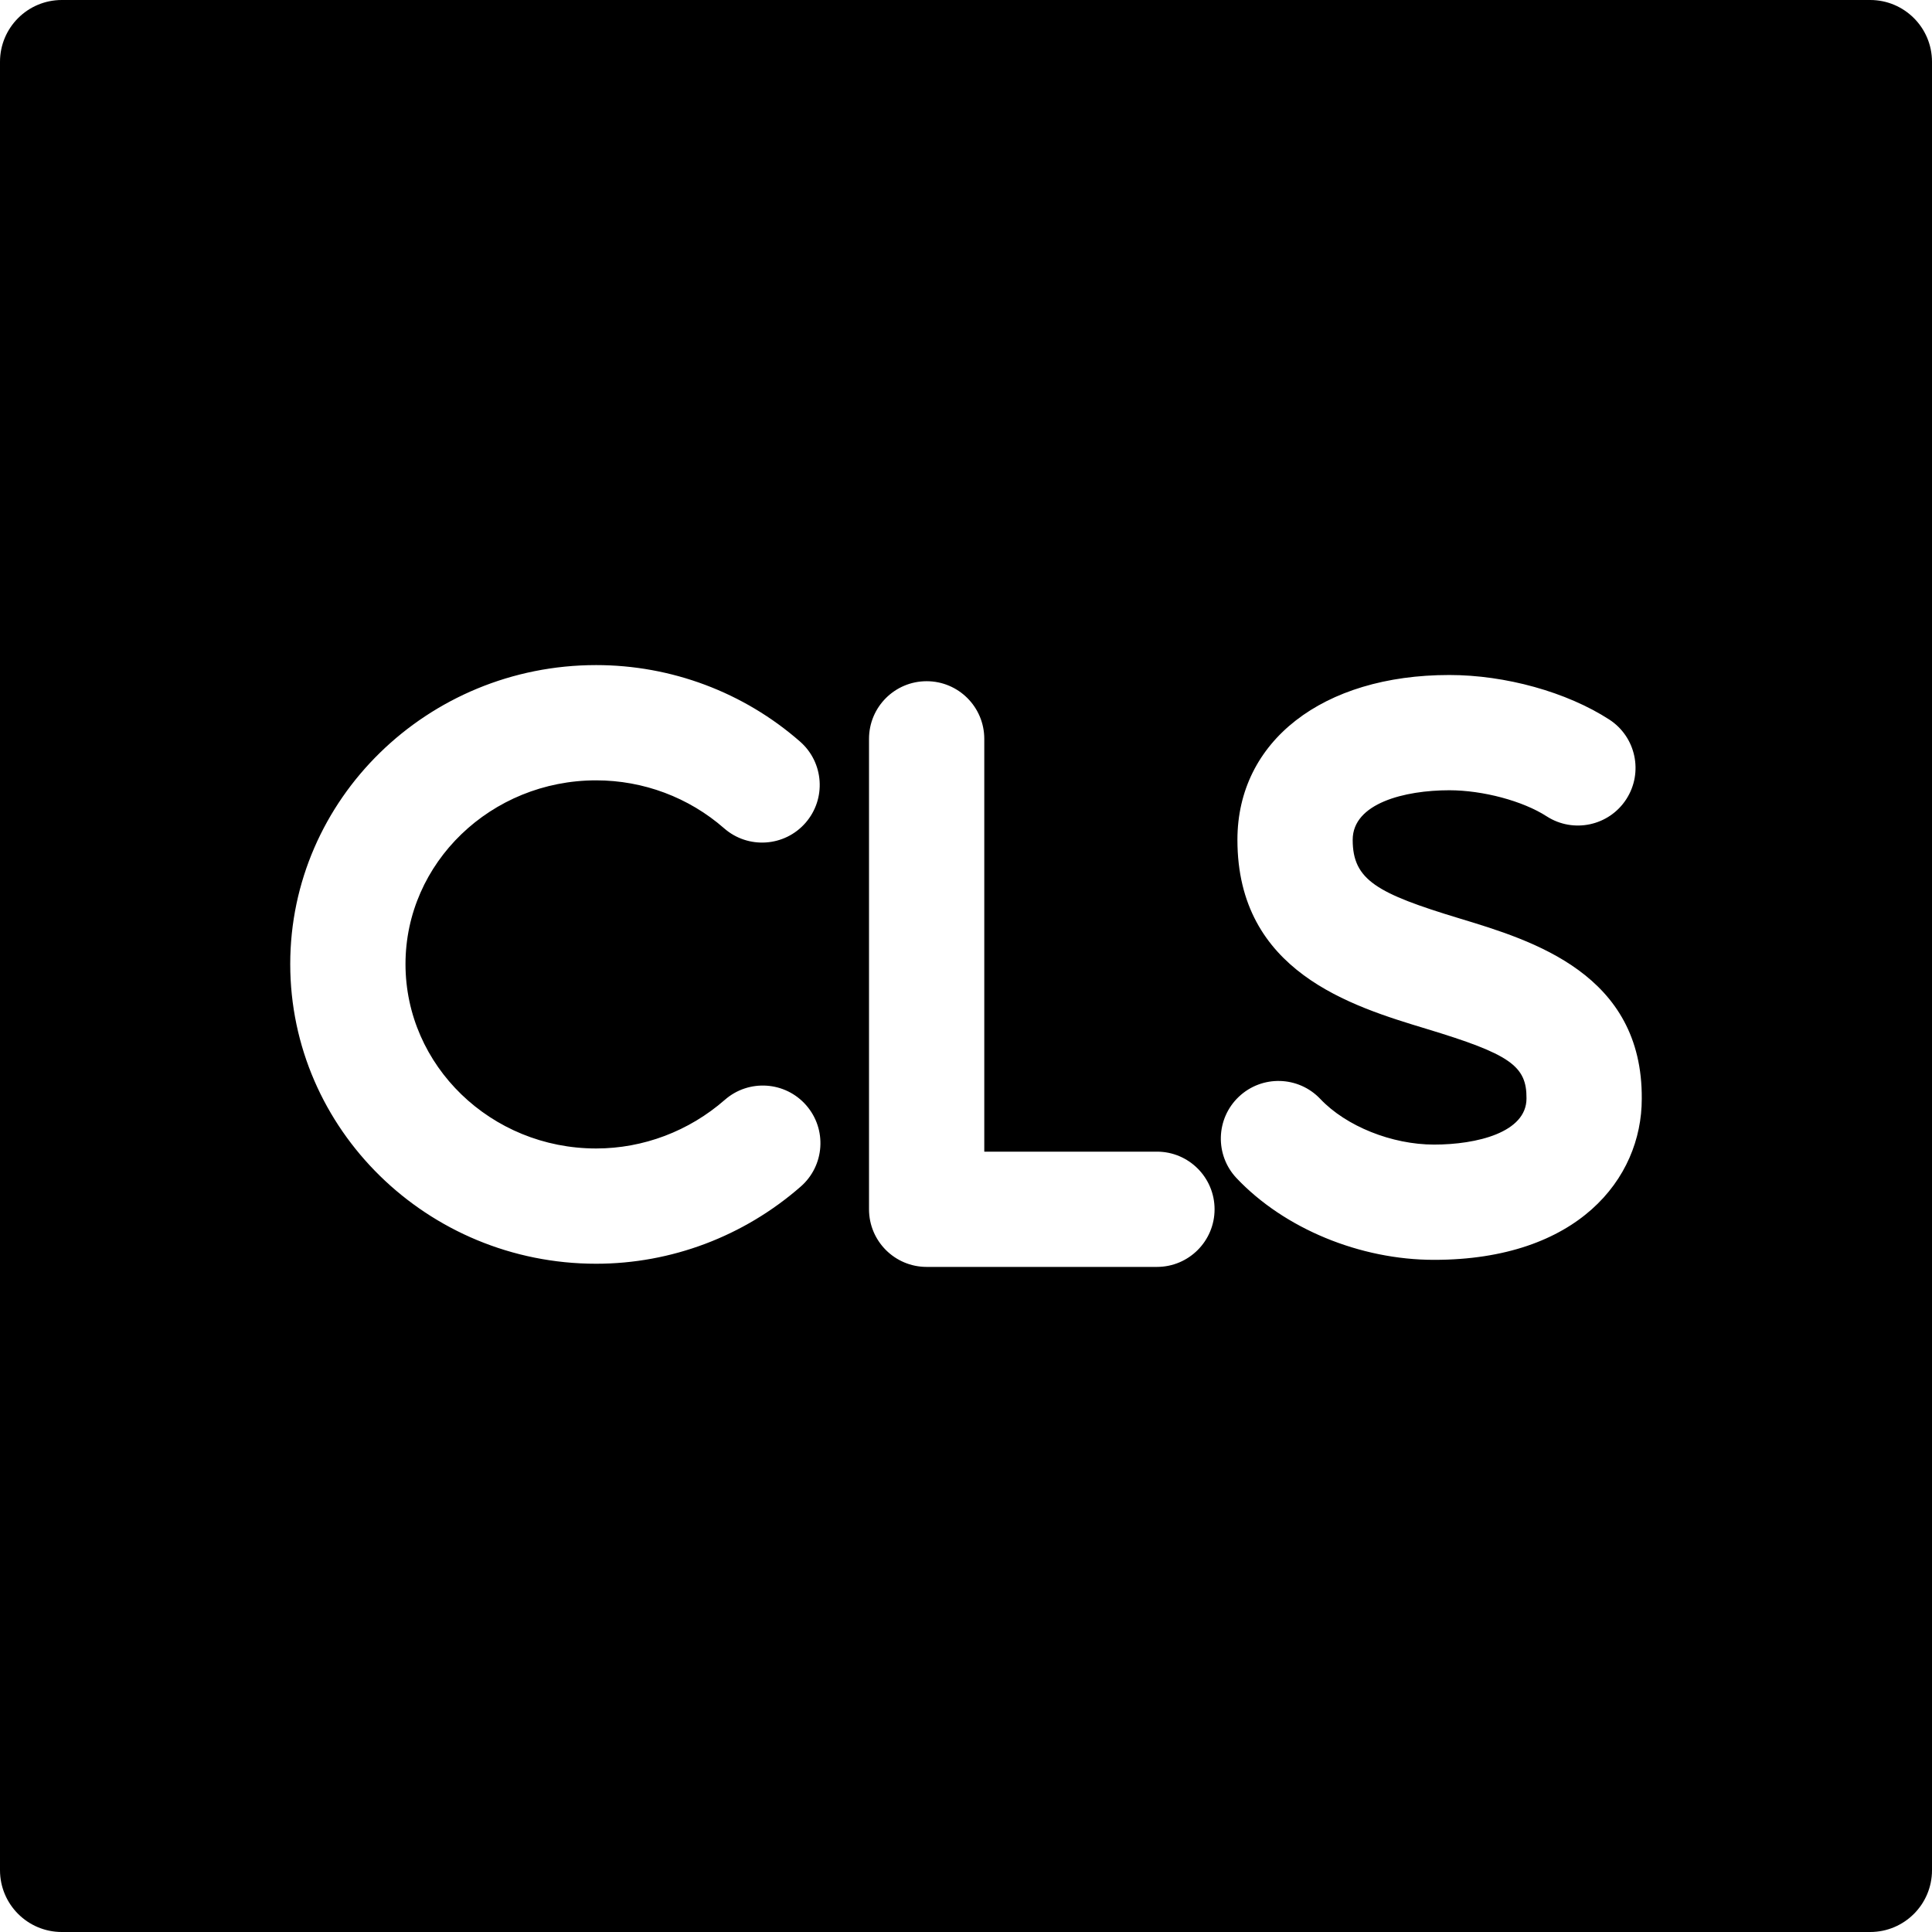 <?xml version="1.0" encoding="iso-8859-1"?>
<!-- Uploaded to: SVG Repo, www.svgrepo.com, Generator: SVG Repo Mixer Tools -->
<!DOCTYPE svg PUBLIC "-//W3C//DTD SVG 1.1//EN" "http://www.w3.org/Graphics/SVG/1.1/DTD/svg11.dtd">
<svg fill="#000000" height="800px" width="800px" version="1.1" id="Capa_1" xmlns="http://www.w3.org/2000/svg" xmlns:xlink="http://www.w3.org/1999/xlink" 
	 viewBox="0 0 312.553 312.553" xml:space="preserve">
<path d="M302.553,0H10C4.477,0,0,4.478,0,10v292.553c0,5.522,4.477,10,10,10h292.553c5.523,0,10-4.478,10-10V10
	C312.553,4.478,308.076,0,302.553,0z M129.542,191.958c-9.205,8.052-20.96,12.486-33.101,12.486
	c-27.288,0-49.488-21.749-49.488-48.481c0-26.67,22.201-48.367,49.488-48.367c12.157,0,23.873,4.395,32.989,12.375
	c3.874,3.392,4.266,9.282,0.874,13.157c-3.391,3.875-9.282,4.265-13.156,0.874c-5.716-5.004-13.07-7.76-20.707-7.76
	c-17.006,0-30.841,13.333-30.841,29.721c0,16.45,13.835,29.834,30.841,29.834c7.624,0,15.02-2.797,20.824-7.874
	c3.876-3.391,9.766-2.996,13.156,0.879C133.812,182.678,133.418,188.567,129.542,191.958z M187.166,204.957H149.91
	c-5.149,0-9.324-4.174-9.324-9.323v-76.107c0-5.149,4.174-9.323,9.324-9.323s9.324,4.174,9.324,9.323v66.784h27.932
	c5.149,0,9.324,4.174,9.324,9.323S192.315,204.957,187.166,204.957z M231.998,203.814c-11.99,0-24.229-5.061-31.942-13.207
	c-3.54-3.739-3.379-9.641,0.36-13.181c3.739-3.539,9.64-3.379,13.181,0.36c4.179,4.415,11.574,7.381,18.401,7.381
	c6.898,0,14.954-1.954,14.954-7.462c0.044-5.289-2.682-7.171-16.202-11.266c-12.171-3.686-30.564-9.256-30.564-30.575
	c0-15.949,13.774-26.664,34.274-26.664c9.088,0,19.002,2.758,25.87,7.198c4.324,2.796,5.563,8.567,2.768,12.892
	c-2.795,4.324-8.567,5.563-12.892,2.768c-3.836-2.479-10.311-4.212-15.746-4.212c-7.209,0-15.627,2.1-15.627,8.018
	c0,6.501,3.901,8.665,17.322,12.729c11.792,3.571,29.612,8.968,29.444,29.19C265.599,190.701,255.21,203.814,231.998,203.814z"/>
</svg>